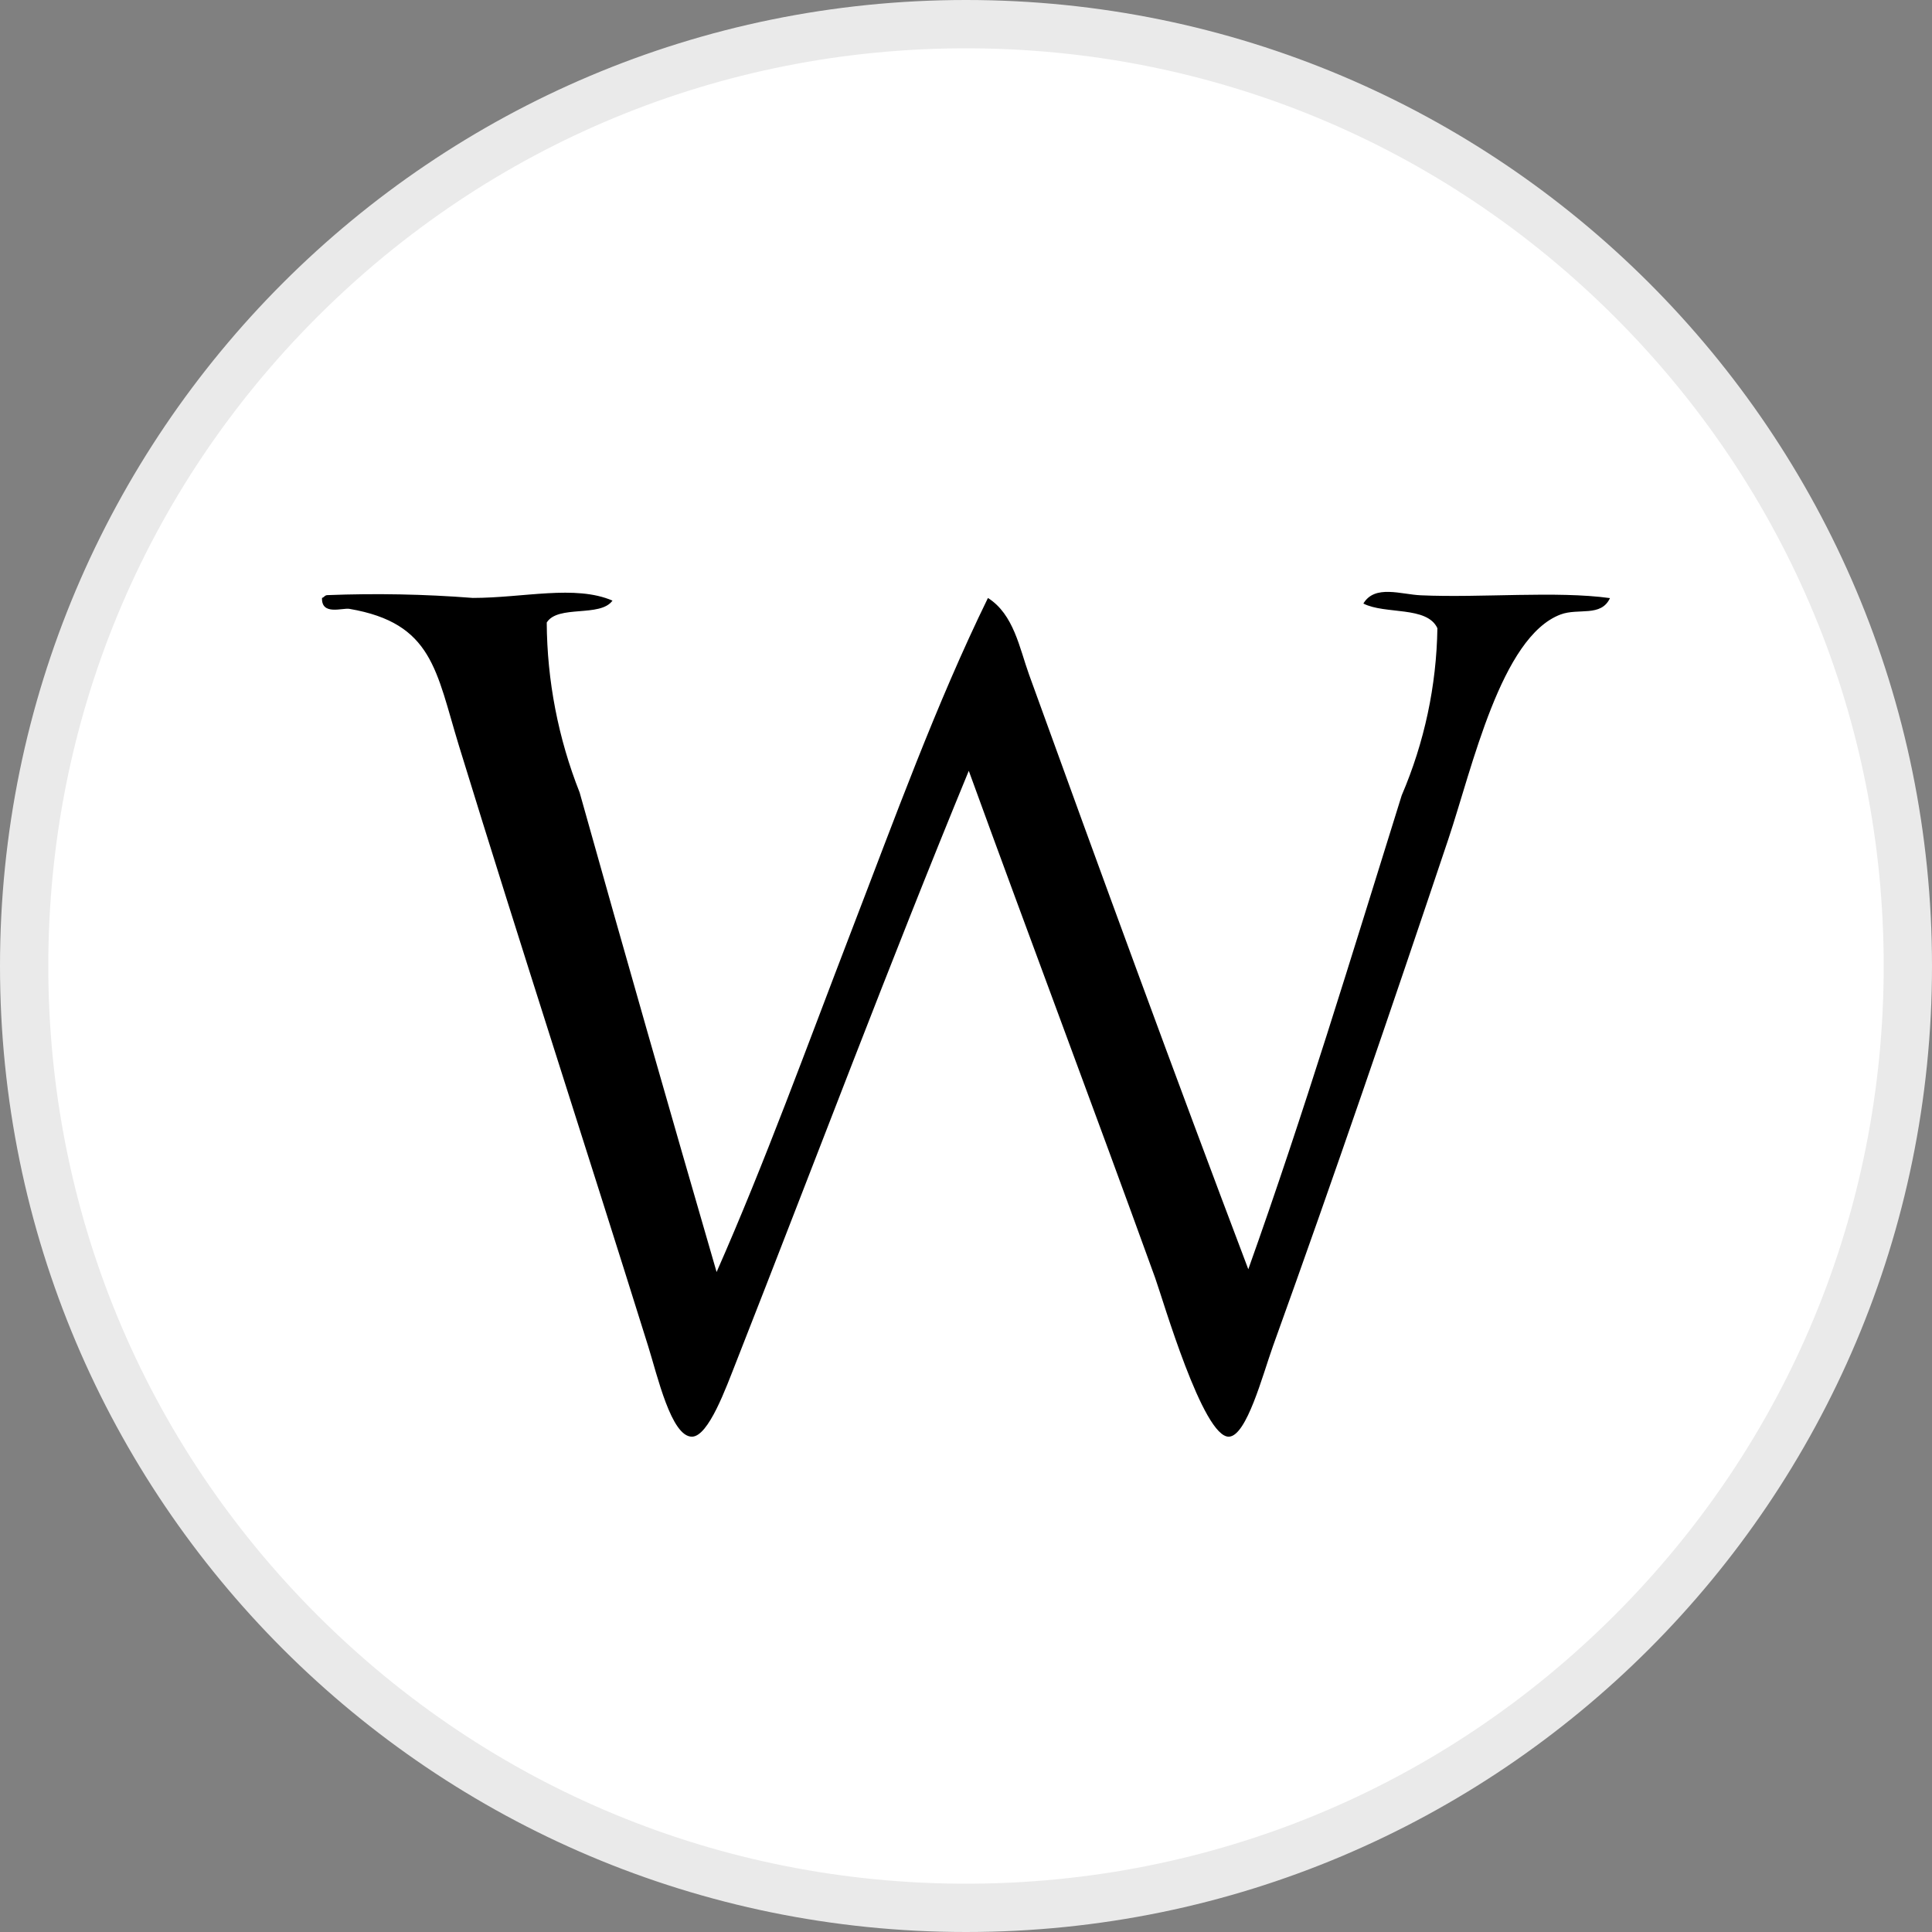 <?xml version="1.0" encoding="UTF-8"?>
<svg id="WisdomTree" xmlns="http://www.w3.org/2000/svg" viewBox="0 0 240 240">
  <rect x="0" y="0" width="240" height="240" fill="#808080" stroke="none"/>
  <defs>
    <style>
      .cls-1, .cls-2, .cls-3 {
        stroke-width: 0px;
      }

      .cls-2 {
        fill: #fff;
      }

      .cls-3 {
        fill: #eaeaea;
      }
    </style>
  </defs>
  <g>
    <circle class="cls-2" cx="120" cy="120" r="117"/>
    <path class="cls-3" d="M120,6c30.451,0,59.078,11.858,80.61,33.39,21.532,21.532,33.39,50.16,33.39,80.61s-11.858,59.078-33.39,80.61-50.16,33.39-80.61,33.39-59.078-11.858-80.61-33.39C17.858,179.078,6,150.451,6,120s11.858-59.078,33.39-80.61C60.922,17.858,89.549,6,120,6M120,0C53.726,0,0,53.726,0,120c0,66.274,53.726,120,120,120,66.274,0,120-53.726,120-120C240,53.726,186.274,0,120,0h0Z"/>
  </g>
  <path class="cls-1" d="M76.082,74.614c-1.517,2.11-6.776.486-8.164,2.72.04,7.229,1.426,14.388,4.086,21.11,5.607,20.014,11.172,39.444,17.015,59.57,6.015-13.629,11.206-27.972,16.684-42.211,5.422-14.08,10.579-28.35,17.024-41.52,3.214,2.032,3.919,6.235,5.109,9.526,8.735,24.148,18.089,49.726,27.233,73.861,6.922-19.391,12.77-38.735,19.056-58.866,2.818-6.567,4.325-13.621,4.434-20.766-1.289-2.789-6.492-1.676-9.195-3.064,1.422-2.389,4.688-1.126,7.145-1.023,7.541.335,16.826-.571,23.49.348-1.117,2.389-3.906,1.203-6.131,2.032-7.408,2.78-10.957,18.996-13.956,27.929-7.103,21.174-14.05,41.52-21.785,62.977-1.289,3.614-3.253,11.111-5.448,11.232-3.231.18-8.241-17.127-9.186-19.739-7.734-21.376-15.541-42.057-23.147-62.977-9.883,23.989-18.97,48.188-28.93,73.53-1.225,3.098-3.394,9.156-5.448,9.186-2.578.034-4.297-7.567-5.448-11.232-7.936-25.407-15.67-49.095-23.503-74.579-2.857-9.333-3.253-15.253-13.612-17.024-.859-.15-3.485.859-3.403-1.358.275-.073.339-.348.683-.348,6.017-.235,12.043-.119,18.046.348,6.321,0,12.718-1.663,17.359.335h-.009Z"/>
</svg>